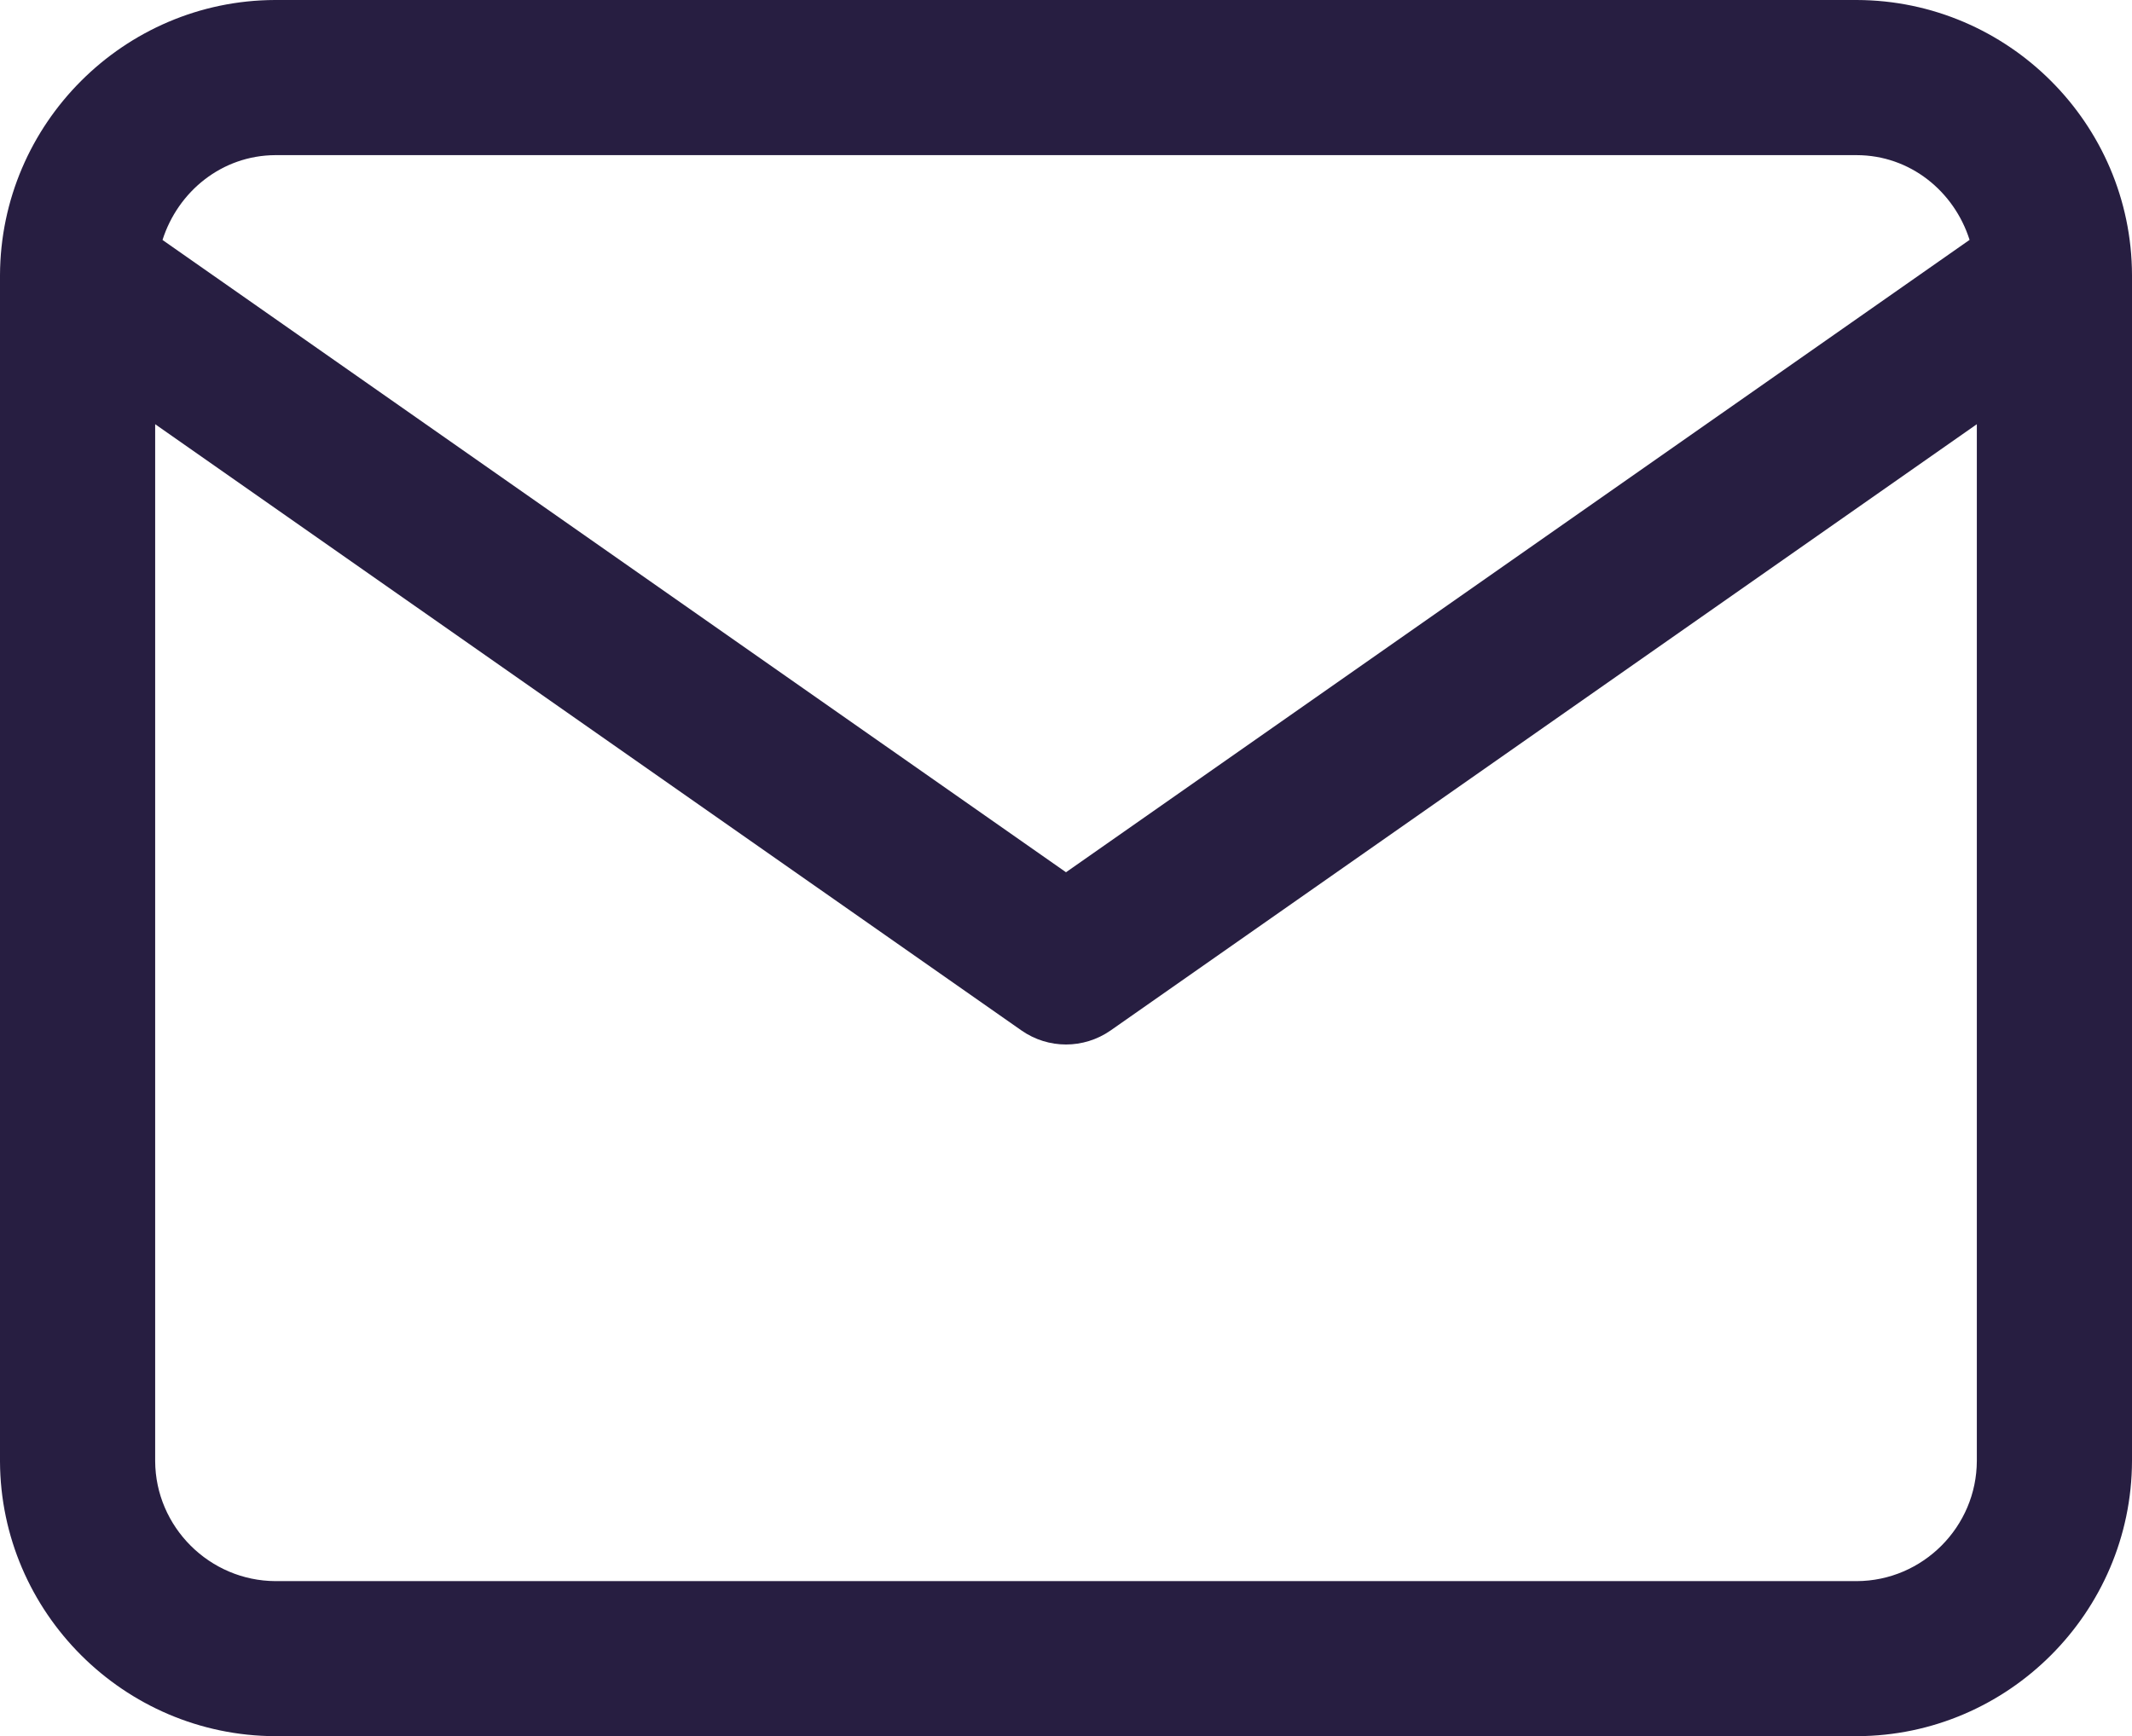 <?xml version="1.0" encoding="UTF-8"?>
<svg id="Laag_1" data-name="Laag 1" xmlns="http://www.w3.org/2000/svg" viewBox="0 0 237.98 193.84">
  <defs>
    <style>
      .cls-1 {
        fill: #271e41;
      }
    </style>
  </defs>
  <path class="cls-1" d="m207.27,0H30.7C13.83.05.06,13.82,0,30.72v132.44c.07,16.85,13.84,30.61,30.72,30.67h176.58c16.86-.06,30.63-13.83,30.68-30.72V30.7c-.05-16.88-13.82-30.65-30.72-30.7ZM30.72,17.32h176.53c5.97.01,10.88,4.04,12.6,9.46l-100.86,70.6L18.14,26.79c1.73-5.42,6.63-9.44,12.59-9.47Zm176.55,159.2H30.76c-7.38-.03-13.4-6.05-13.44-13.39V47.36l96.71,67.69c1.49,1.04,3.23,1.56,4.96,1.56s3.47-.52,4.97-1.56l96.7-67.69v115.73c-.02,7.38-6.04,13.4-13.4,13.43Z"/>
</svg>